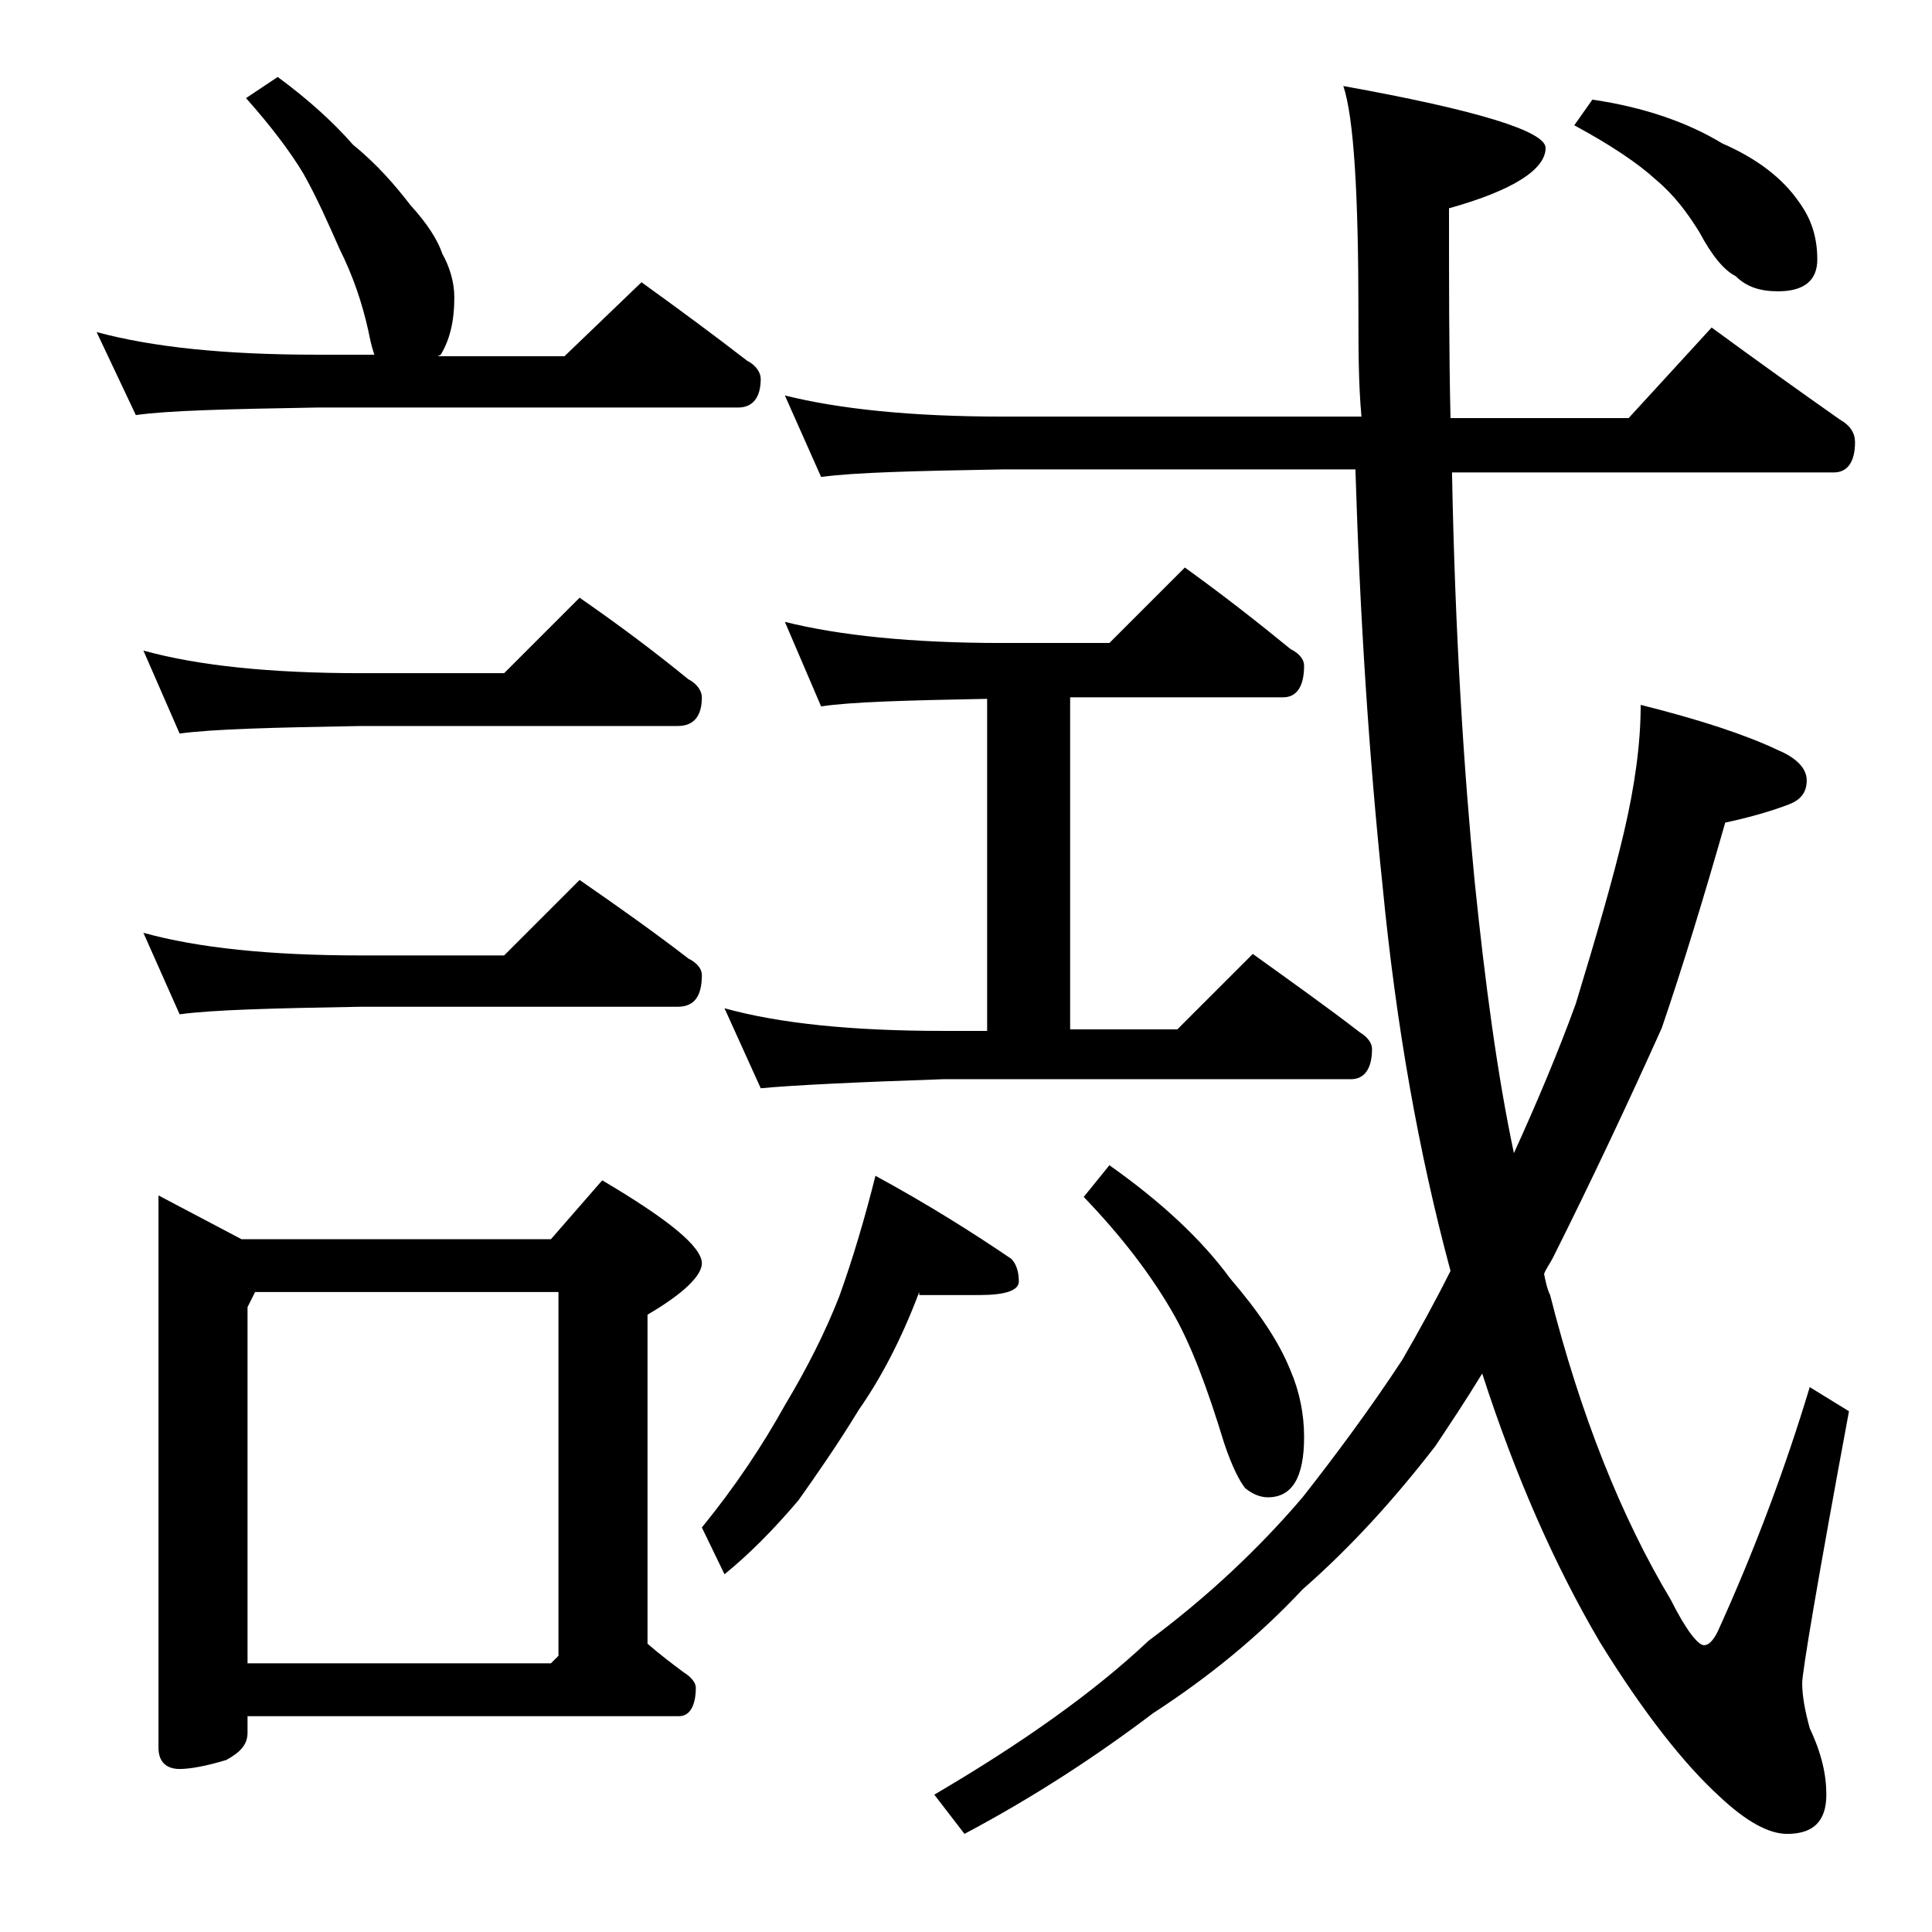 <?xml version="1.0" encoding="utf-8"?>
<!-- Generator: Adobe Illustrator 18.0.0, SVG Export Plug-In . SVG Version: 6.00 Build 0)  -->
<!DOCTYPE svg PUBLIC "-//W3C//DTD SVG 1.1//EN" "http://www.w3.org/Graphics/SVG/1.1/DTD/svg11.dtd">
<svg version="1.1" id="Layer_1" xmlns="http://www.w3.org/2000/svg" xmlns:xlink="http://www.w3.org/1999/xlink" x="0px" y="0px"
	 viewBox="0 0 128 128" enable-background="new 0 0 128 128" xml:space="preserve">
<path d="M18.4,5.1c1.9,1.4,3.6,2.9,5,4.5c1.6,1.3,2.8,2.7,3.8,4c1.1,1.2,1.8,2.3,2.1,3.2c0.5,0.9,0.8,1.9,0.8,2.9
	c0,1.6-0.3,2.8-0.9,3.8L29,23.6h8.4l5.1-4.9c2.5,1.8,4.8,3.5,7,5.2c0.6,0.3,0.9,0.8,0.9,1.2c0,1.2-0.5,1.9-1.5,1.9H21
	c-5.9,0.1-9.9,0.2-12,0.5l-2.6-5.5c3.7,1,8.5,1.5,14.6,1.5h3.8c-0.2-0.6-0.3-1.1-0.4-1.6c-0.4-1.8-1-3.6-1.9-5.4
	c-0.8-1.8-1.5-3.4-2.4-5c-0.9-1.5-2.2-3.2-3.8-5L18.4,5.1z M9.5,43.1c3.6,1,8.4,1.5,14.4,1.5h9.5l5-5c2.6,1.8,5,3.6,7.2,5.4
	c0.6,0.3,0.9,0.8,0.9,1.2c0,1.2-0.5,1.9-1.6,1.9h-21c-5.8,0.1-9.8,0.2-12,0.5L9.5,43.1z M9.5,61.8c3.6,1,8.4,1.5,14.4,1.5h9.5l5-5
	c2.6,1.8,5,3.5,7.2,5.2c0.6,0.3,0.9,0.7,0.9,1.1c0,1.4-0.5,2.1-1.6,2.1h-21c-5.8,0.1-9.8,0.2-12,0.5L9.5,61.8z M10.5,79.2l5.5,2.9
	h20.5l3.4-3.9c4.4,2.6,6.6,4.4,6.6,5.5c0,0.8-1.2,2-3.6,3.4v21.8c0.8,0.7,1.6,1.3,2.4,1.9c0.5,0.3,0.8,0.7,0.8,1
	c0,1.2-0.4,1.9-1.1,1.9H16.4v1.1c0,0.8-0.5,1.3-1.4,1.8c-1.3,0.4-2.4,0.6-3.1,0.6c-0.9,0-1.4-0.5-1.4-1.4V79.2z M16.4,110.2h20.1
	l0.5-0.5V85.6H16.9l-0.5,1V110.2z M60.9,85.6c-1.2,3.2-2.6,5.8-4,7.8c-1.4,2.3-2.8,4.3-4,6c-1.7,2-3.3,3.6-4.9,4.9l-1.5-3.1
	c2.2-2.7,4-5.4,5.5-8.1c1.5-2.5,2.7-4.9,3.6-7.2c0.9-2.5,1.7-5.2,2.4-8c3.5,1.9,6.5,3.8,9,5.5c0.3,0.3,0.5,0.8,0.5,1.5
	c0,0.6-0.9,0.9-2.6,0.9H60.9z M52,41.2c3.6,0.9,8.4,1.4,14.4,1.4h7.1l5-5c2.5,1.8,4.8,3.6,7,5.4c0.6,0.3,0.9,0.7,0.9,1.1
	c0,1.4-0.5,2.1-1.4,2.1H70.9v22H78l5-5c2.5,1.8,4.9,3.5,7.1,5.2c0.5,0.3,0.8,0.7,0.8,1.1c0,1.3-0.5,2-1.4,2h-27
	c-5.9,0.2-10,0.4-12.1,0.6L48,66.8c3.6,1,8.4,1.5,14.5,1.5h2.9v-22c-5.3,0.1-9,0.2-11,0.5L52,41.2z M52,26.2
	c3.6,0.9,8.4,1.4,14.4,1.4h23.8C90,25.4,90,23.1,90,20.8c0-7.9-0.3-13-1-15.1c8.9,1.6,13.4,3,13.4,4.1c0,1.4-2.1,2.8-6.4,4
	c0,5,0,9.6,0.1,13.9h11.8l5.5-6c3,2.2,5.8,4.2,8.5,6.1c0.7,0.4,1,0.9,1,1.5c0,1.3-0.5,2-1.4,2H96.2c0.2,10.8,0.8,19.9,1.5,27.1
	c0.7,6.8,1.5,12.8,2.6,18c1.5-3.3,2.9-6.6,4.1-9.9c1.4-4.6,2.5-8.4,3.2-11.4s1.1-5.8,1.1-8.4c4,1,7,2,9.1,3c1.2,0.5,1.9,1.2,1.9,2
	c0,0.8-0.4,1.3-1.2,1.6c-1.3,0.5-2.8,0.9-4.2,1.2c-1.4,4.9-2.8,9.5-4.2,13.6c-2.2,4.9-4.6,10-7.2,15.2c-0.2,0.4-0.5,0.8-0.6,1.1
	c0.1,0.5,0.2,1,0.4,1.4c2,7.9,4.7,14.7,8,20.2c1,2,1.8,3,2.2,3c0.3,0,0.6-0.3,0.9-0.9c2.5-5.5,4.5-10.9,6.1-16.2l2.6,1.6
	c-2.1,11.3-3.1,17.3-3.1,18c0,0.9,0.2,1.9,0.5,3c0.8,1.7,1.1,3.1,1.1,4.4c0,1.8-0.9,2.6-2.6,2.6c-1.2,0-2.7-0.8-4.5-2.5
	c-2.3-2.1-5-5.5-7.9-10.2c-3-5.1-5.6-11-7.8-17.8c-1.1,1.8-2.1,3.3-3.1,4.8c-2.7,3.5-5.6,6.7-8.8,9.5c-2.9,3.1-6.2,5.8-9.9,8.2
	c-3.7,2.8-7.8,5.5-12.5,8l-2-2.6c5.8-3.4,10.6-6.8,14.2-10.2c3.9-2.9,7.3-6.1,10.2-9.5c2.2-2.8,4.5-5.9,6.6-9.1
	c1.1-1.9,2.2-3.9,3.2-5.9c-2.1-7.8-3.6-16.2-4.5-25.5c-0.9-8.6-1.5-17.8-1.8-27.6H66.4c-5.8,0.1-9.8,0.2-12,0.5L52,26.2z M73.5,77.2
	c3.4,2.4,6.1,4.9,8,7.5c1.8,2.1,3.2,4.1,4,6.1c0.6,1.4,0.9,2.9,0.9,4.4c0,2.7-0.8,4-2.4,4c-0.5,0-1-0.2-1.5-0.6
	c-0.4-0.5-0.9-1.5-1.4-3C80,92,78.9,89,77.6,86.8c-1.4-2.4-3.3-4.9-5.8-7.5L73.5,77.2z M105.5,6.6c3.4,0.5,6.3,1.5,8.6,2.9
	c2.3,1,4,2.3,5.1,3.9c0.8,1.1,1.2,2.3,1.2,3.8c0,1.4-0.9,2.1-2.6,2.1c-1.2,0-2.1-0.3-2.8-1c-0.8-0.4-1.6-1.4-2.4-2.9
	c-0.8-1.3-1.7-2.5-2.9-3.5c-1.2-1.1-3-2.3-5.4-3.6L105.5,6.6z"/>
</svg>
